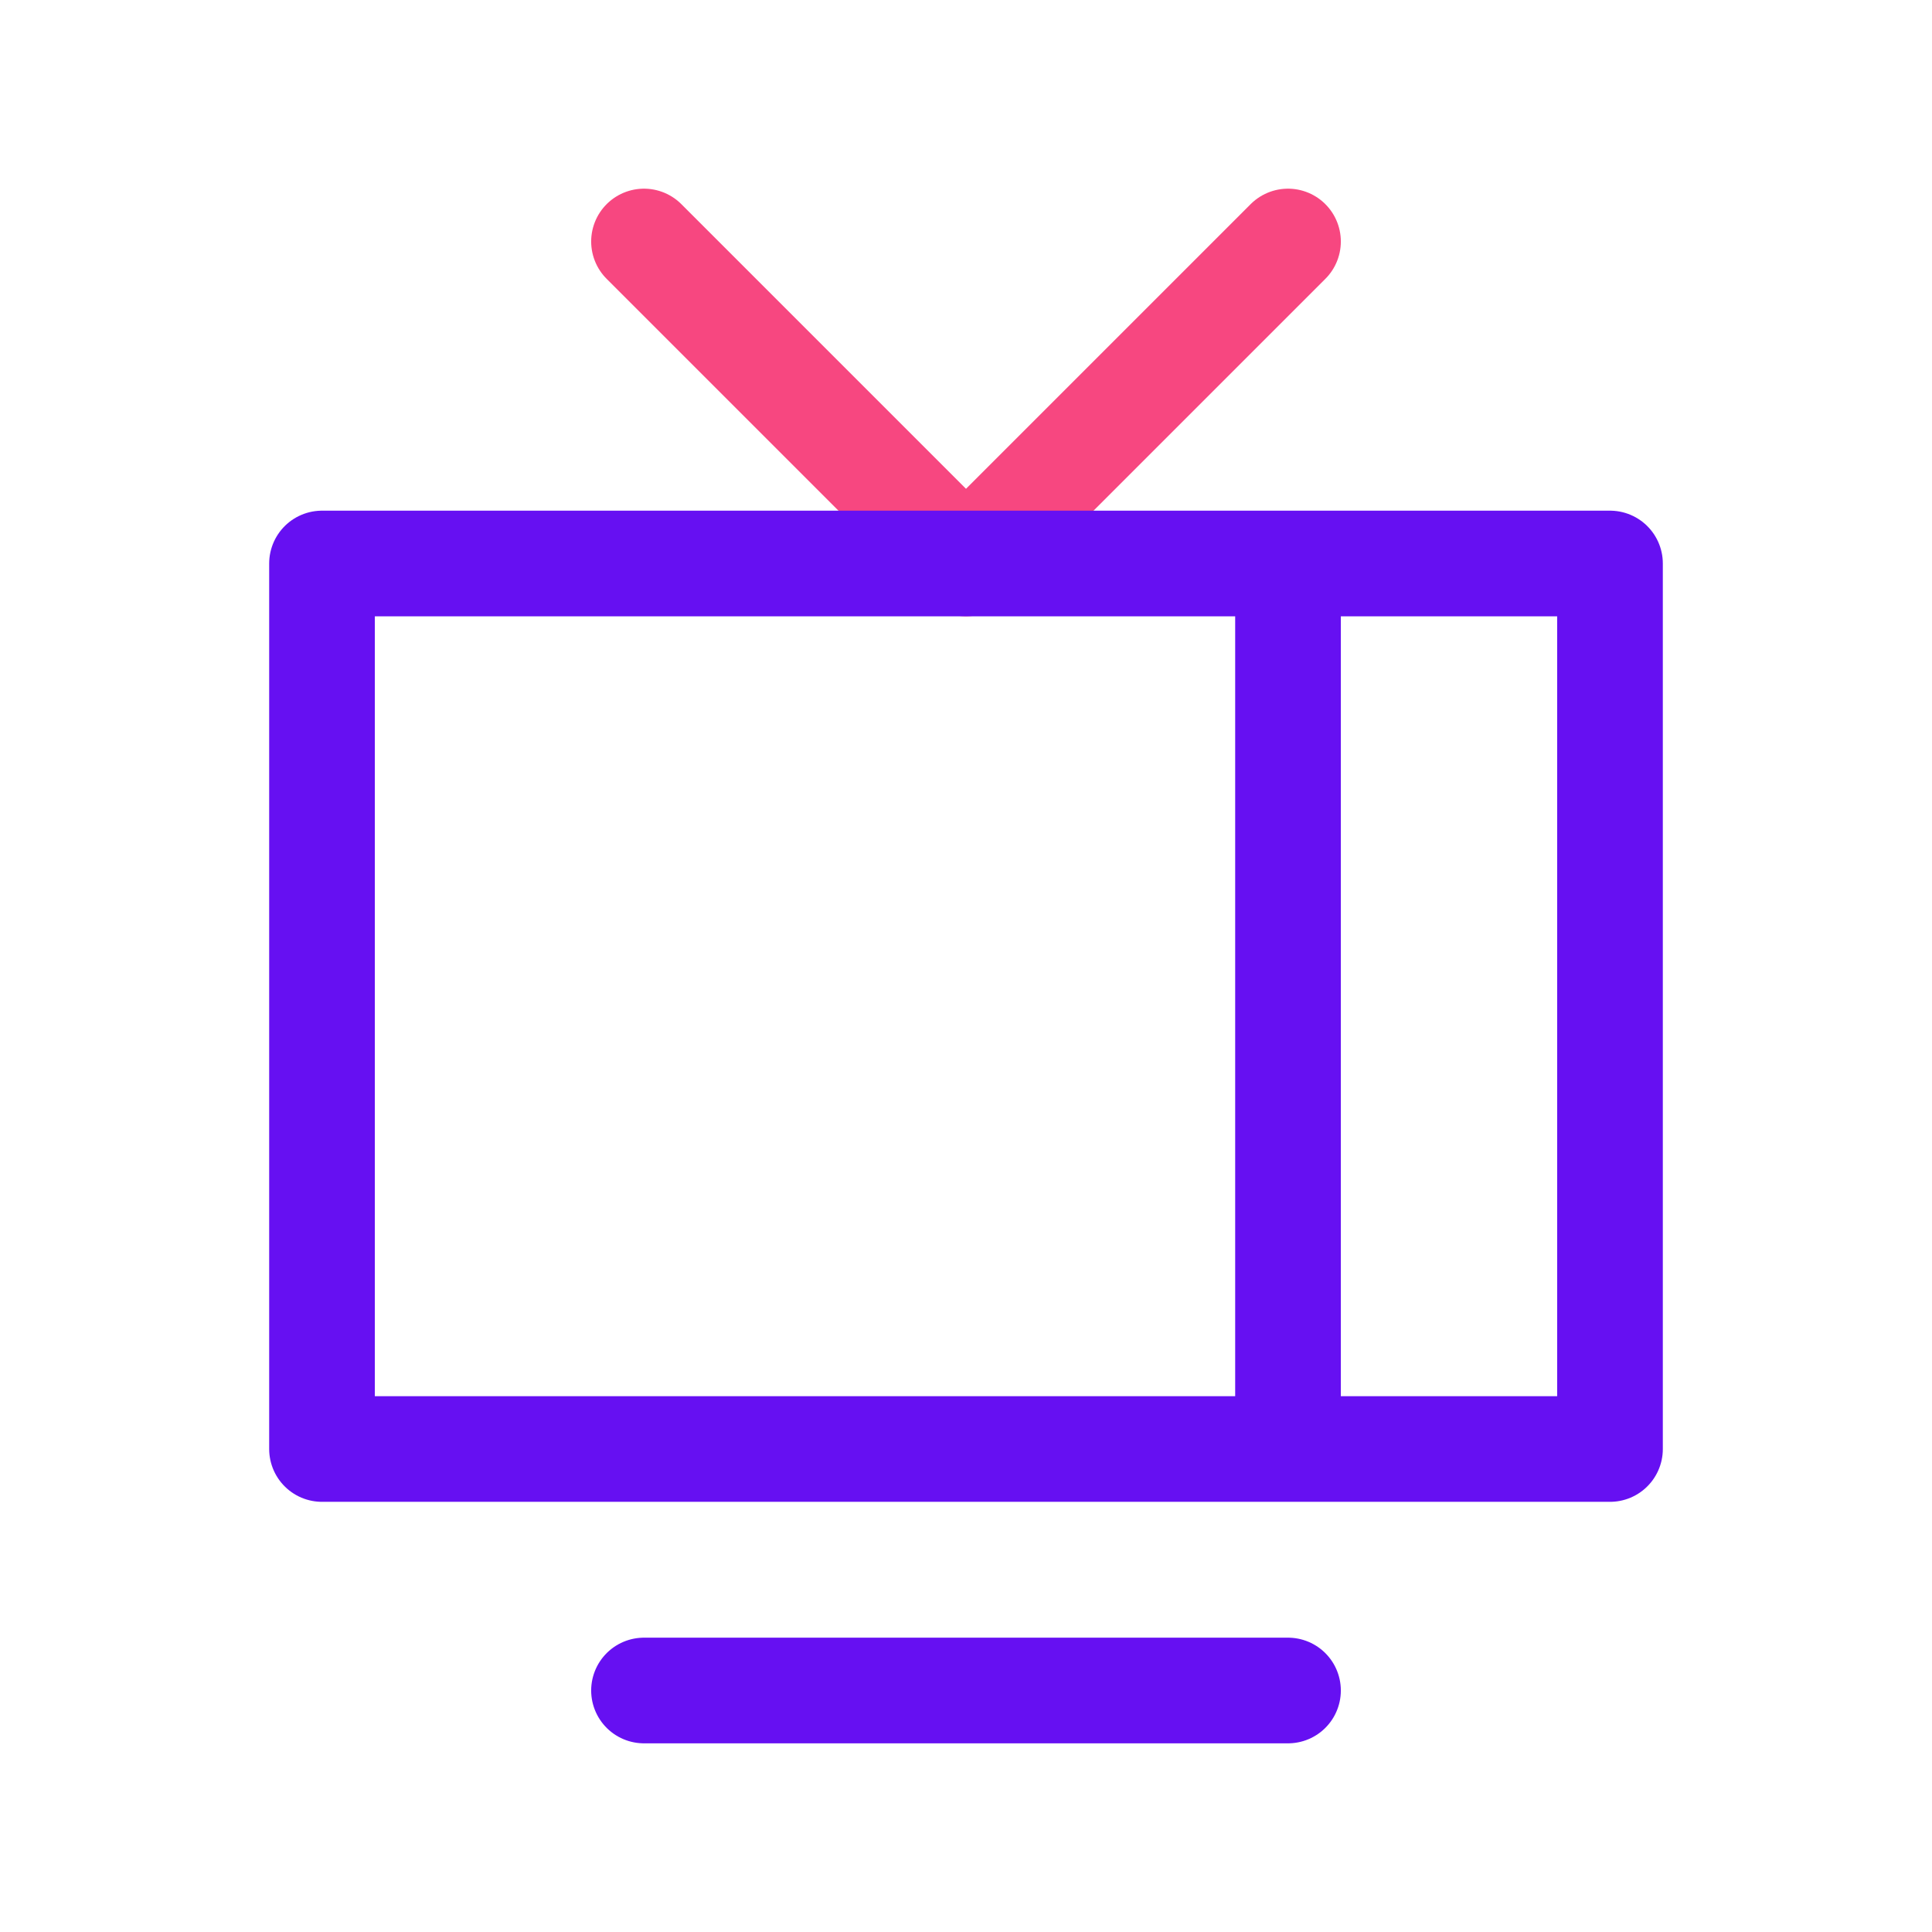 <svg xmlns="http://www.w3.org/2000/svg" width="256" height="256" viewBox="0 0 256 256" fill="none" id="my-svg">
  <defs>
    <linearGradient id="gradient1">
      <stop class="stop1" offset="0%" stop-color="#8f66ff"></stop>
      <stop class="stop2" offset="100%" stop-color="#3d12ff"></stop>
    </linearGradient>
  </defs>
  <rect id="backgr" width="256" height="256" fill="none" rx="60"></rect>
  <g id="group" transform="translate(0,0) scale(1)">
    <path d="M85.333 32.000L128.000 74.667L170.667 32.000" stroke="#f74780" stroke-width="14" stroke-linecap="round" stroke-linejoin="round" id="secondary"></path>
    <path d="M170.667 224.000L85.333 224.000M170.667 192.000L170.667 74.667M42.667 74.667H213.333V192.000H42.667V74.667Z" stroke="#6610f2" stroke-width="14" stroke-linecap="round" stroke-linejoin="round" id="primary"></path>
  </g>
</svg>
